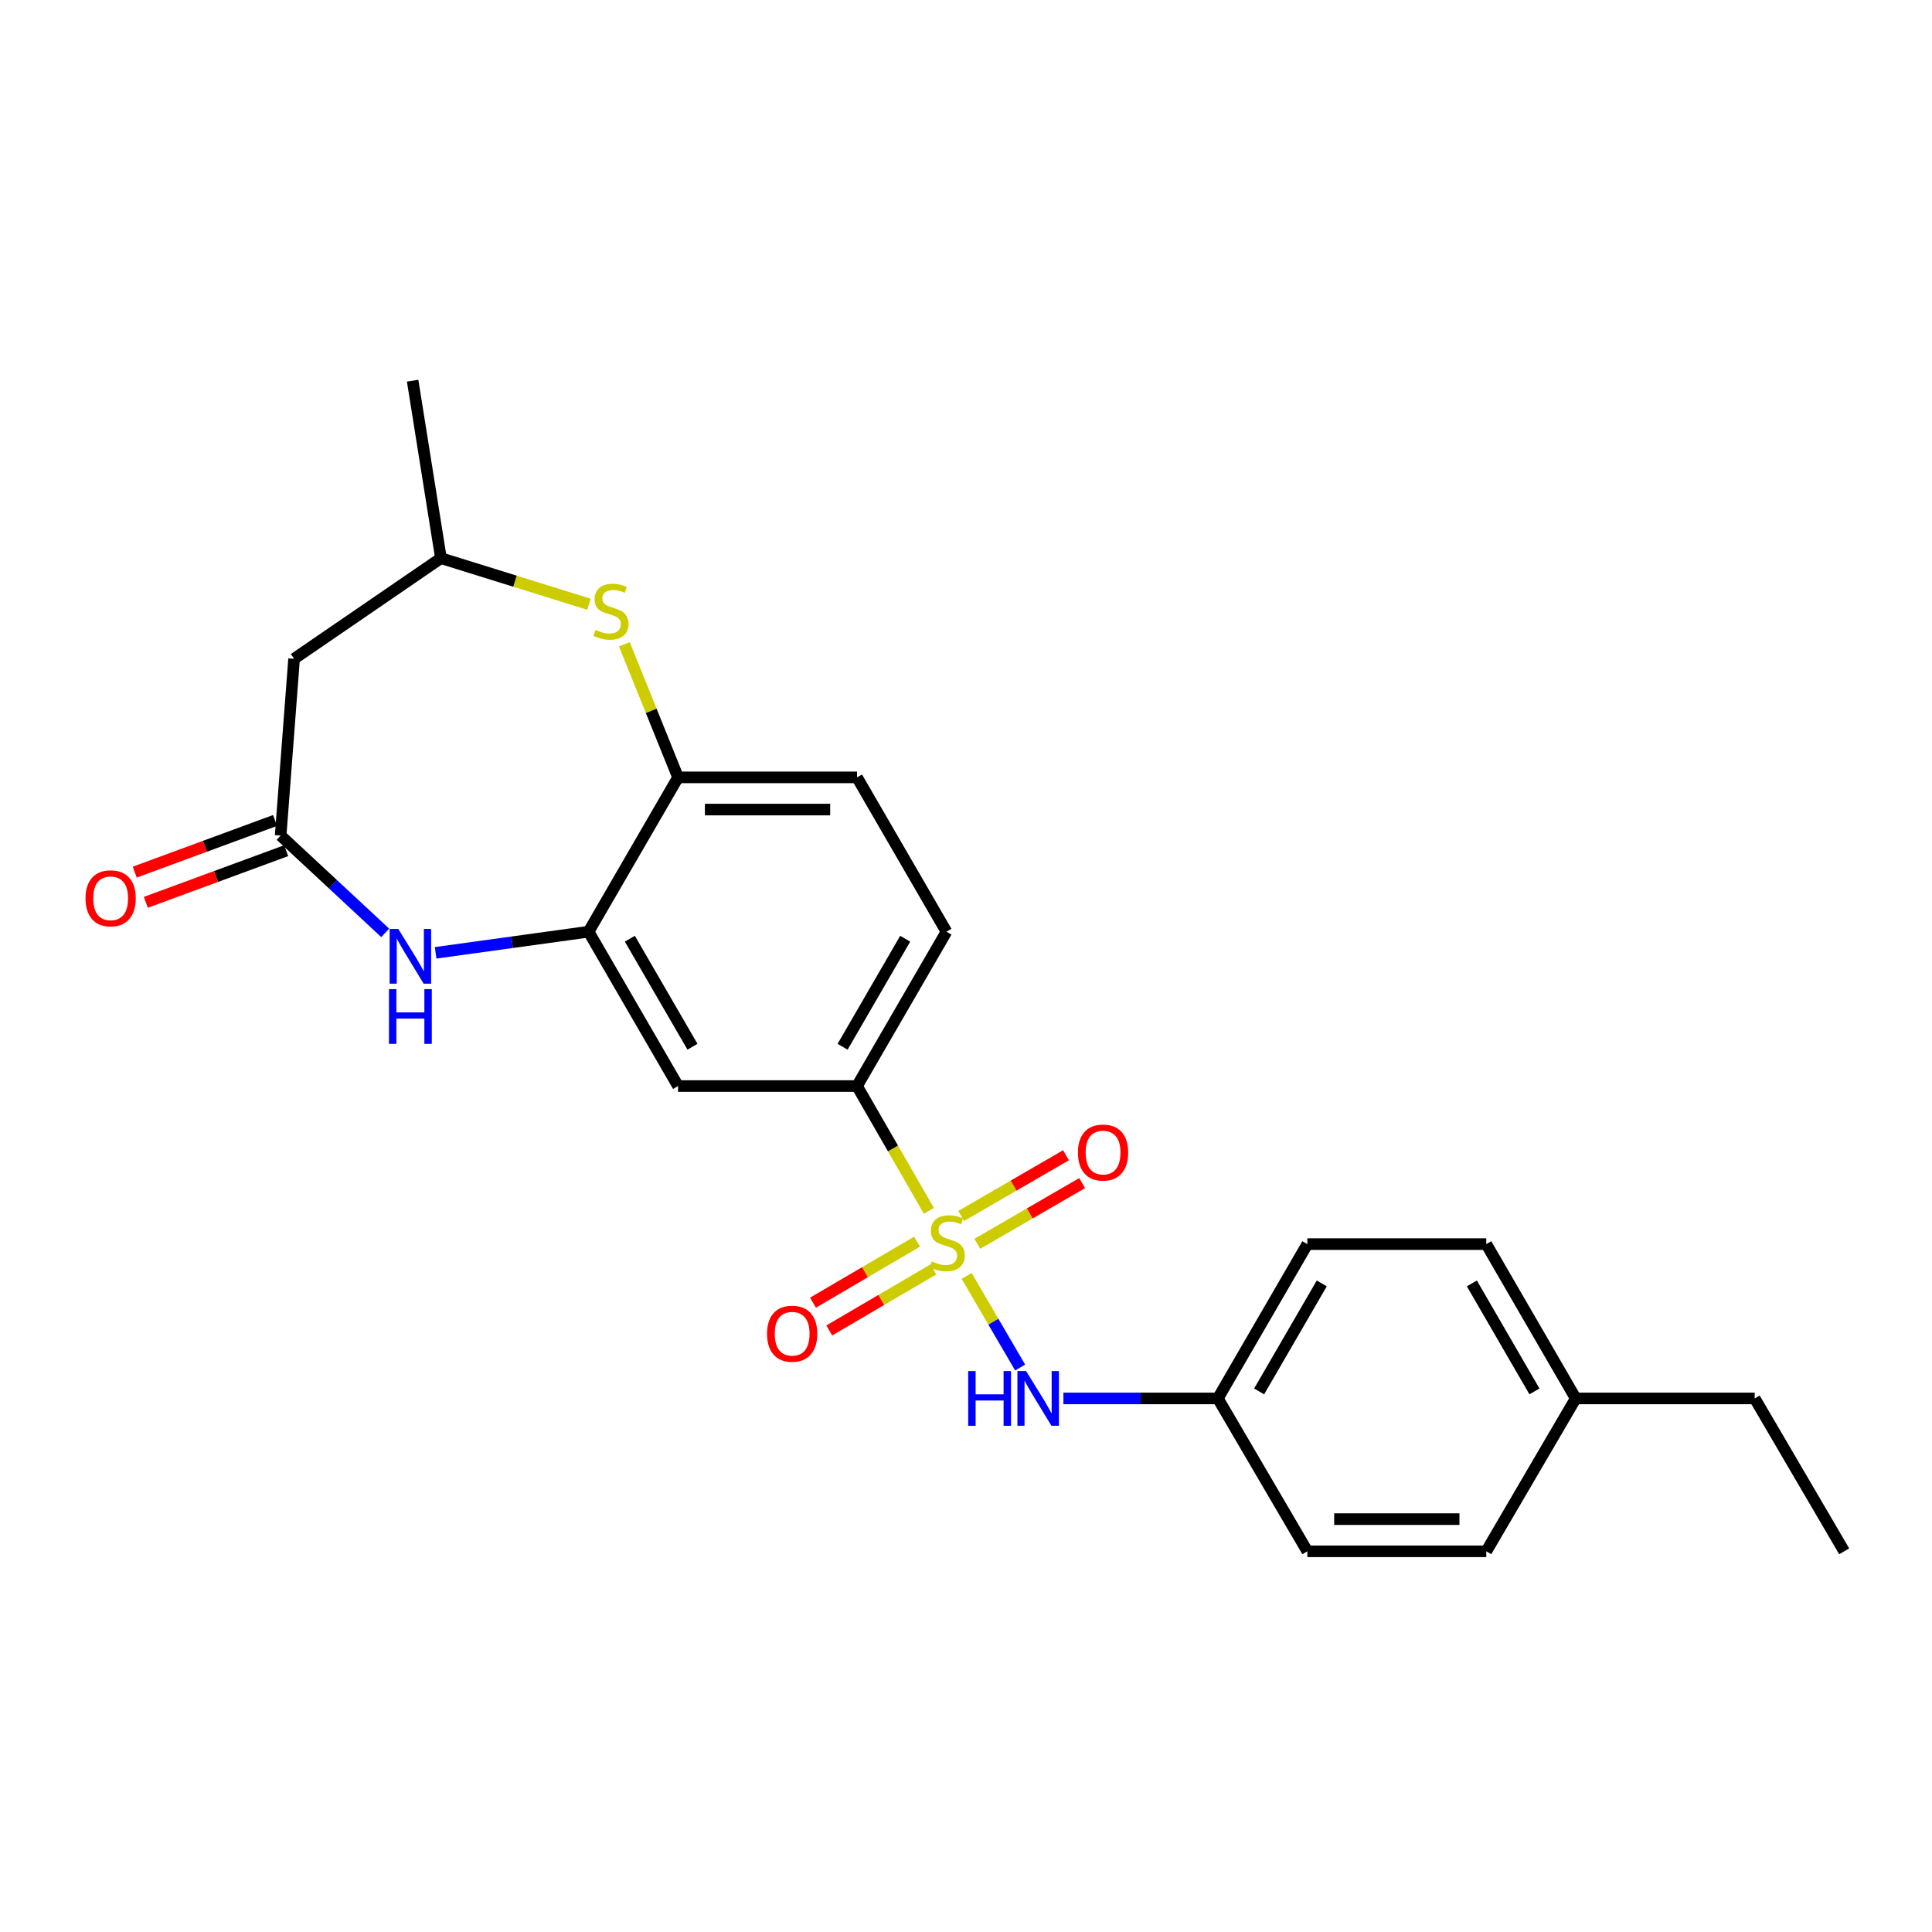 <?xml version='1.0' encoding='iso-8859-1'?>
<svg version='1.1' baseProfile='full'
              xmlns='http://www.w3.org/2000/svg'
                      xmlns:rdkit='http://www.rdkit.org/xml'
                      xmlns:xlink='http://www.w3.org/1999/xlink'
                  xml:space='preserve'
width='1000px' height='1000px' viewBox='0 0 1000 1000'>
<!-- END OF HEADER -->
<rect style='opacity:1.0;fill:#FFFFFF;stroke:none' width='1000' height='1000' x='0' y='0'> </rect>
<path class='bond-3' d='M 480.796,626.726 L 462.195,594.432' style='fill:none;fill-rule:evenodd;stroke:#CCCC00;stroke-width:6px;stroke-linecap:butt;stroke-linejoin:miter;stroke-opacity:1' />
<path class='bond-3' d='M 462.195,594.432 L 443.594,562.138' style='fill:none;fill-rule:evenodd;stroke:#000000;stroke-width:6px;stroke-linecap:butt;stroke-linejoin:miter;stroke-opacity:1' />
<path class='bond-5' d='M 500.327,660.399 L 514.172,684.113' style='fill:none;fill-rule:evenodd;stroke:#CCCC00;stroke-width:6px;stroke-linecap:butt;stroke-linejoin:miter;stroke-opacity:1' />
<path class='bond-5' d='M 514.172,684.113 L 528.018,707.827' style='fill:none;fill-rule:evenodd;stroke:#0000FF;stroke-width:6px;stroke-linecap:butt;stroke-linejoin:miter;stroke-opacity:1' />
<path class='bond-9' d='M 505.861,643.786 L 532.989,628.077' style='fill:none;fill-rule:evenodd;stroke:#CCCC00;stroke-width:6px;stroke-linecap:butt;stroke-linejoin:miter;stroke-opacity:1' />
<path class='bond-9' d='M 532.989,628.077 L 560.116,612.369' style='fill:none;fill-rule:evenodd;stroke:#FF0000;stroke-width:6px;stroke-linecap:butt;stroke-linejoin:miter;stroke-opacity:1' />
<path class='bond-9' d='M 497.513,629.369 L 524.641,613.661' style='fill:none;fill-rule:evenodd;stroke:#CCCC00;stroke-width:6px;stroke-linecap:butt;stroke-linejoin:miter;stroke-opacity:1' />
<path class='bond-9' d='M 524.641,613.661 L 551.768,597.952' style='fill:none;fill-rule:evenodd;stroke:#FF0000;stroke-width:6px;stroke-linecap:butt;stroke-linejoin:miter;stroke-opacity:1' />
<path class='bond-10' d='M 474.657,642.687 L 447.728,658.478' style='fill:none;fill-rule:evenodd;stroke:#CCCC00;stroke-width:6px;stroke-linecap:butt;stroke-linejoin:miter;stroke-opacity:1' />
<path class='bond-10' d='M 447.728,658.478 L 420.799,674.268' style='fill:none;fill-rule:evenodd;stroke:#FF0000;stroke-width:6px;stroke-linecap:butt;stroke-linejoin:miter;stroke-opacity:1' />
<path class='bond-10' d='M 483.084,657.058 L 456.155,672.848' style='fill:none;fill-rule:evenodd;stroke:#CCCC00;stroke-width:6px;stroke-linecap:butt;stroke-linejoin:miter;stroke-opacity:1' />
<path class='bond-10' d='M 456.155,672.848 L 429.226,688.639' style='fill:none;fill-rule:evenodd;stroke:#FF0000;stroke-width:6px;stroke-linecap:butt;stroke-linejoin:miter;stroke-opacity:1' />
<path class='bond-0' d='M 225.481,493.18 L 265.064,487.714' style='fill:none;fill-rule:evenodd;stroke:#0000FF;stroke-width:6px;stroke-linecap:butt;stroke-linejoin:miter;stroke-opacity:1' />
<path class='bond-0' d='M 265.064,487.714 L 304.648,482.249' style='fill:none;fill-rule:evenodd;stroke:#000000;stroke-width:6px;stroke-linecap:butt;stroke-linejoin:miter;stroke-opacity:1' />
<path class='bond-2' d='M 199.379,482.854 L 172.319,457.669' style='fill:none;fill-rule:evenodd;stroke:#0000FF;stroke-width:6px;stroke-linecap:butt;stroke-linejoin:miter;stroke-opacity:1' />
<path class='bond-2' d='M 172.319,457.669 L 145.258,432.485' style='fill:none;fill-rule:evenodd;stroke:#000000;stroke-width:6px;stroke-linecap:butt;stroke-linejoin:miter;stroke-opacity:1' />
<path class='bond-1' d='M 304.648,482.249 L 350.96,562.138' style='fill:none;fill-rule:evenodd;stroke:#000000;stroke-width:6px;stroke-linecap:butt;stroke-linejoin:miter;stroke-opacity:1' />
<path class='bond-1' d='M 326.008,485.877 L 358.426,541.8' style='fill:none;fill-rule:evenodd;stroke:#000000;stroke-width:6px;stroke-linecap:butt;stroke-linejoin:miter;stroke-opacity:1' />
<path class='bond-25' d='M 304.648,482.249 L 350.96,402.369' style='fill:none;fill-rule:evenodd;stroke:#000000;stroke-width:6px;stroke-linecap:butt;stroke-linejoin:miter;stroke-opacity:1' />
<path class='bond-8' d='M 145.258,432.485 L 152.218,340.999' style='fill:none;fill-rule:evenodd;stroke:#000000;stroke-width:6px;stroke-linecap:butt;stroke-linejoin:miter;stroke-opacity:1' />
<path class='bond-12' d='M 142.381,424.668 L 106.059,438.04' style='fill:none;fill-rule:evenodd;stroke:#000000;stroke-width:6px;stroke-linecap:butt;stroke-linejoin:miter;stroke-opacity:1' />
<path class='bond-12' d='M 106.059,438.04 L 69.737,451.412' style='fill:none;fill-rule:evenodd;stroke:#FF0000;stroke-width:6px;stroke-linecap:butt;stroke-linejoin:miter;stroke-opacity:1' />
<path class='bond-12' d='M 148.136,440.301 L 111.814,453.673' style='fill:none;fill-rule:evenodd;stroke:#000000;stroke-width:6px;stroke-linecap:butt;stroke-linejoin:miter;stroke-opacity:1' />
<path class='bond-12' d='M 111.814,453.673 L 75.493,467.045' style='fill:none;fill-rule:evenodd;stroke:#FF0000;stroke-width:6px;stroke-linecap:butt;stroke-linejoin:miter;stroke-opacity:1' />
<path class='bond-6' d='M 443.594,562.138 L 350.96,562.138' style='fill:none;fill-rule:evenodd;stroke:#000000;stroke-width:6px;stroke-linecap:butt;stroke-linejoin:miter;stroke-opacity:1' />
<path class='bond-13' d='M 443.594,562.138 L 489.888,482.249' style='fill:none;fill-rule:evenodd;stroke:#000000;stroke-width:6px;stroke-linecap:butt;stroke-linejoin:miter;stroke-opacity:1' />
<path class='bond-13' d='M 436.124,541.802 L 468.53,485.88' style='fill:none;fill-rule:evenodd;stroke:#000000;stroke-width:6px;stroke-linecap:butt;stroke-linejoin:miter;stroke-opacity:1' />
<path class='bond-4' d='M 323.175,333.497 L 337.068,367.933' style='fill:none;fill-rule:evenodd;stroke:#CCCC00;stroke-width:6px;stroke-linecap:butt;stroke-linejoin:miter;stroke-opacity:1' />
<path class='bond-4' d='M 337.068,367.933 L 350.96,402.369' style='fill:none;fill-rule:evenodd;stroke:#000000;stroke-width:6px;stroke-linecap:butt;stroke-linejoin:miter;stroke-opacity:1' />
<path class='bond-11' d='M 304.851,312.753 L 266.54,300.828' style='fill:none;fill-rule:evenodd;stroke:#CCCC00;stroke-width:6px;stroke-linecap:butt;stroke-linejoin:miter;stroke-opacity:1' />
<path class='bond-11' d='M 266.54,300.828 L 228.23,288.902' style='fill:none;fill-rule:evenodd;stroke:#000000;stroke-width:6px;stroke-linecap:butt;stroke-linejoin:miter;stroke-opacity:1' />
<path class='bond-15' d='M 550.422,723.824 L 590.391,723.824' style='fill:none;fill-rule:evenodd;stroke:#0000FF;stroke-width:6px;stroke-linecap:butt;stroke-linejoin:miter;stroke-opacity:1' />
<path class='bond-15' d='M 590.391,723.824 L 630.36,723.824' style='fill:none;fill-rule:evenodd;stroke:#000000;stroke-width:6px;stroke-linecap:butt;stroke-linejoin:miter;stroke-opacity:1' />
<path class='bond-7' d='M 350.96,402.369 L 443.594,402.369' style='fill:none;fill-rule:evenodd;stroke:#000000;stroke-width:6px;stroke-linecap:butt;stroke-linejoin:miter;stroke-opacity:1' />
<path class='bond-7' d='M 364.856,419.028 L 429.699,419.028' style='fill:none;fill-rule:evenodd;stroke:#000000;stroke-width:6px;stroke-linecap:butt;stroke-linejoin:miter;stroke-opacity:1' />
<path class='bond-26' d='M 152.218,340.999 L 228.23,288.902' style='fill:none;fill-rule:evenodd;stroke:#000000;stroke-width:6px;stroke-linecap:butt;stroke-linejoin:miter;stroke-opacity:1' />
<path class='bond-21' d='M 228.23,288.902 L 213.579,197.046' style='fill:none;fill-rule:evenodd;stroke:#000000;stroke-width:6px;stroke-linecap:butt;stroke-linejoin:miter;stroke-opacity:1' />
<path class='bond-14' d='M 489.888,482.249 L 443.594,402.369' style='fill:none;fill-rule:evenodd;stroke:#000000;stroke-width:6px;stroke-linecap:butt;stroke-linejoin:miter;stroke-opacity:1' />
<path class='bond-17' d='M 630.36,723.824 L 676.682,802.954' style='fill:none;fill-rule:evenodd;stroke:#000000;stroke-width:6px;stroke-linecap:butt;stroke-linejoin:miter;stroke-opacity:1' />
<path class='bond-18' d='M 630.36,723.824 L 676.682,643.953' style='fill:none;fill-rule:evenodd;stroke:#000000;stroke-width:6px;stroke-linecap:butt;stroke-linejoin:miter;stroke-opacity:1' />
<path class='bond-18' d='M 651.72,720.201 L 684.145,664.291' style='fill:none;fill-rule:evenodd;stroke:#000000;stroke-width:6px;stroke-linecap:butt;stroke-linejoin:miter;stroke-opacity:1' />
<path class='bond-16' d='M 815.591,723.824 L 769.297,643.953' style='fill:none;fill-rule:evenodd;stroke:#000000;stroke-width:6px;stroke-linecap:butt;stroke-linejoin:miter;stroke-opacity:1' />
<path class='bond-16' d='M 794.233,720.197 L 761.828,664.287' style='fill:none;fill-rule:evenodd;stroke:#000000;stroke-width:6px;stroke-linecap:butt;stroke-linejoin:miter;stroke-opacity:1' />
<path class='bond-22' d='M 815.591,723.824 L 908.233,723.824' style='fill:none;fill-rule:evenodd;stroke:#000000;stroke-width:6px;stroke-linecap:butt;stroke-linejoin:miter;stroke-opacity:1' />
<path class='bond-24' d='M 815.591,723.824 L 769.297,802.954' style='fill:none;fill-rule:evenodd;stroke:#000000;stroke-width:6px;stroke-linecap:butt;stroke-linejoin:miter;stroke-opacity:1' />
<path class='bond-19' d='M 676.682,802.954 L 769.297,802.954' style='fill:none;fill-rule:evenodd;stroke:#000000;stroke-width:6px;stroke-linecap:butt;stroke-linejoin:miter;stroke-opacity:1' />
<path class='bond-19' d='M 690.574,786.295 L 755.405,786.295' style='fill:none;fill-rule:evenodd;stroke:#000000;stroke-width:6px;stroke-linecap:butt;stroke-linejoin:miter;stroke-opacity:1' />
<path class='bond-20' d='M 676.682,643.953 L 769.297,643.953' style='fill:none;fill-rule:evenodd;stroke:#000000;stroke-width:6px;stroke-linecap:butt;stroke-linejoin:miter;stroke-opacity:1' />
<path class='bond-23' d='M 908.233,723.824 L 954.545,802.954' style='fill:none;fill-rule:evenodd;stroke:#000000;stroke-width:6px;stroke-linecap:butt;stroke-linejoin:miter;stroke-opacity:1' />
<path  class='atom-0' d='M 482.276 652.904
Q 482.596 653.024, 483.916 653.584
Q 485.236 654.144, 486.676 654.504
Q 488.156 654.824, 489.596 654.824
Q 492.276 654.824, 493.836 653.544
Q 495.396 652.224, 495.396 649.944
Q 495.396 648.384, 494.596 647.424
Q 493.836 646.464, 492.636 645.944
Q 491.436 645.424, 489.436 644.824
Q 486.916 644.064, 485.396 643.344
Q 483.916 642.624, 482.836 641.104
Q 481.796 639.584, 481.796 637.024
Q 481.796 633.464, 484.196 631.264
Q 486.636 629.064, 491.436 629.064
Q 494.716 629.064, 498.436 630.624
L 497.516 633.704
Q 494.116 632.304, 491.556 632.304
Q 488.796 632.304, 487.276 633.464
Q 485.756 634.584, 485.796 636.544
Q 485.796 638.064, 486.556 638.984
Q 487.356 639.904, 488.476 640.424
Q 489.636 640.944, 491.556 641.544
Q 494.116 642.344, 495.636 643.144
Q 497.156 643.944, 498.236 645.584
Q 499.356 647.184, 499.356 649.944
Q 499.356 653.864, 496.716 655.984
Q 494.116 658.064, 489.756 658.064
Q 487.236 658.064, 485.316 657.504
Q 483.436 656.984, 481.196 656.064
L 482.276 652.904
' fill='#CCCC00'/>
<path  class='atom-1' d='M 206.153 480.824
L 215.433 495.824
Q 216.353 497.304, 217.833 499.984
Q 219.313 502.664, 219.393 502.824
L 219.393 480.824
L 223.153 480.824
L 223.153 509.144
L 219.273 509.144
L 209.313 492.744
Q 208.153 490.824, 206.913 488.624
Q 205.713 486.424, 205.353 485.744
L 205.353 509.144
L 201.673 509.144
L 201.673 480.824
L 206.153 480.824
' fill='#0000FF'/>
<path  class='atom-1' d='M 201.333 511.976
L 205.173 511.976
L 205.173 524.016
L 219.653 524.016
L 219.653 511.976
L 223.493 511.976
L 223.493 540.296
L 219.653 540.296
L 219.653 527.216
L 205.173 527.216
L 205.173 540.296
L 201.333 540.296
L 201.333 511.976
' fill='#0000FF'/>
<path  class='atom-5' d='M 308.236 326.017
Q 308.556 326.137, 309.876 326.697
Q 311.196 327.257, 312.636 327.617
Q 314.116 327.937, 315.556 327.937
Q 318.236 327.937, 319.796 326.657
Q 321.356 325.337, 321.356 323.057
Q 321.356 321.497, 320.556 320.537
Q 319.796 319.577, 318.596 319.057
Q 317.396 318.537, 315.396 317.937
Q 312.876 317.177, 311.356 316.457
Q 309.876 315.737, 308.796 314.217
Q 307.756 312.697, 307.756 310.137
Q 307.756 306.577, 310.156 304.377
Q 312.596 302.177, 317.396 302.177
Q 320.676 302.177, 324.396 303.737
L 323.476 306.817
Q 320.076 305.417, 317.516 305.417
Q 314.756 305.417, 313.236 306.577
Q 311.716 307.697, 311.756 309.657
Q 311.756 311.177, 312.516 312.097
Q 313.316 313.017, 314.436 313.537
Q 315.596 314.057, 317.516 314.657
Q 320.076 315.457, 321.596 316.257
Q 323.116 317.057, 324.196 318.697
Q 325.316 320.297, 325.316 323.057
Q 325.316 326.977, 322.676 329.097
Q 320.076 331.177, 315.716 331.177
Q 313.196 331.177, 311.276 330.617
Q 309.396 330.097, 307.156 329.177
L 308.236 326.017
' fill='#CCCC00'/>
<path  class='atom-6' d='M 501.137 709.664
L 504.977 709.664
L 504.977 721.704
L 519.457 721.704
L 519.457 709.664
L 523.297 709.664
L 523.297 737.984
L 519.457 737.984
L 519.457 724.904
L 504.977 724.904
L 504.977 737.984
L 501.137 737.984
L 501.137 709.664
' fill='#0000FF'/>
<path  class='atom-6' d='M 531.097 709.664
L 540.377 724.664
Q 541.297 726.144, 542.777 728.824
Q 544.257 731.504, 544.337 731.664
L 544.337 709.664
L 548.097 709.664
L 548.097 737.984
L 544.217 737.984
L 534.257 721.584
Q 533.097 719.664, 531.857 717.464
Q 530.657 715.264, 530.297 714.584
L 530.297 737.984
L 526.617 737.984
L 526.617 709.664
L 531.097 709.664
' fill='#0000FF'/>
<path  class='atom-10' d='M 557.943 596.554
Q 557.943 589.754, 561.303 585.954
Q 564.663 582.154, 570.943 582.154
Q 577.223 582.154, 580.583 585.954
Q 583.943 589.754, 583.943 596.554
Q 583.943 603.434, 580.543 607.354
Q 577.143 611.234, 570.943 611.234
Q 564.703 611.234, 561.303 607.354
Q 557.943 603.474, 557.943 596.554
M 570.943 608.034
Q 575.263 608.034, 577.583 605.154
Q 579.943 602.234, 579.943 596.554
Q 579.943 590.994, 577.583 588.194
Q 575.263 585.354, 570.943 585.354
Q 566.623 585.354, 564.263 588.154
Q 561.943 590.954, 561.943 596.554
Q 561.943 602.274, 564.263 605.154
Q 566.623 608.034, 570.943 608.034
' fill='#FF0000'/>
<path  class='atom-11' d='M 397.017 690.326
Q 397.017 683.526, 400.377 679.726
Q 403.737 675.926, 410.017 675.926
Q 416.297 675.926, 419.657 679.726
Q 423.017 683.526, 423.017 690.326
Q 423.017 697.206, 419.617 701.126
Q 416.217 705.006, 410.017 705.006
Q 403.777 705.006, 400.377 701.126
Q 397.017 697.246, 397.017 690.326
M 410.017 701.806
Q 414.337 701.806, 416.657 698.926
Q 419.017 696.006, 419.017 690.326
Q 419.017 684.766, 416.657 681.966
Q 414.337 679.126, 410.017 679.126
Q 405.697 679.126, 403.337 681.926
Q 401.017 684.726, 401.017 690.326
Q 401.017 696.046, 403.337 698.926
Q 405.697 701.806, 410.017 701.806
' fill='#FF0000'/>
<path  class='atom-13' d='M 44.271 464.957
Q 44.271 458.157, 47.631 454.357
Q 50.991 450.557, 57.271 450.557
Q 63.551 450.557, 66.911 454.357
Q 70.271 458.157, 70.271 464.957
Q 70.271 471.837, 66.871 475.757
Q 63.471 479.637, 57.271 479.637
Q 51.031 479.637, 47.631 475.757
Q 44.271 471.877, 44.271 464.957
M 57.271 476.437
Q 61.591 476.437, 63.911 473.557
Q 66.271 470.637, 66.271 464.957
Q 66.271 459.397, 63.911 456.597
Q 61.591 453.757, 57.271 453.757
Q 52.951 453.757, 50.591 456.557
Q 48.271 459.357, 48.271 464.957
Q 48.271 470.677, 50.591 473.557
Q 52.951 476.437, 57.271 476.437
' fill='#FF0000'/>
</svg>
